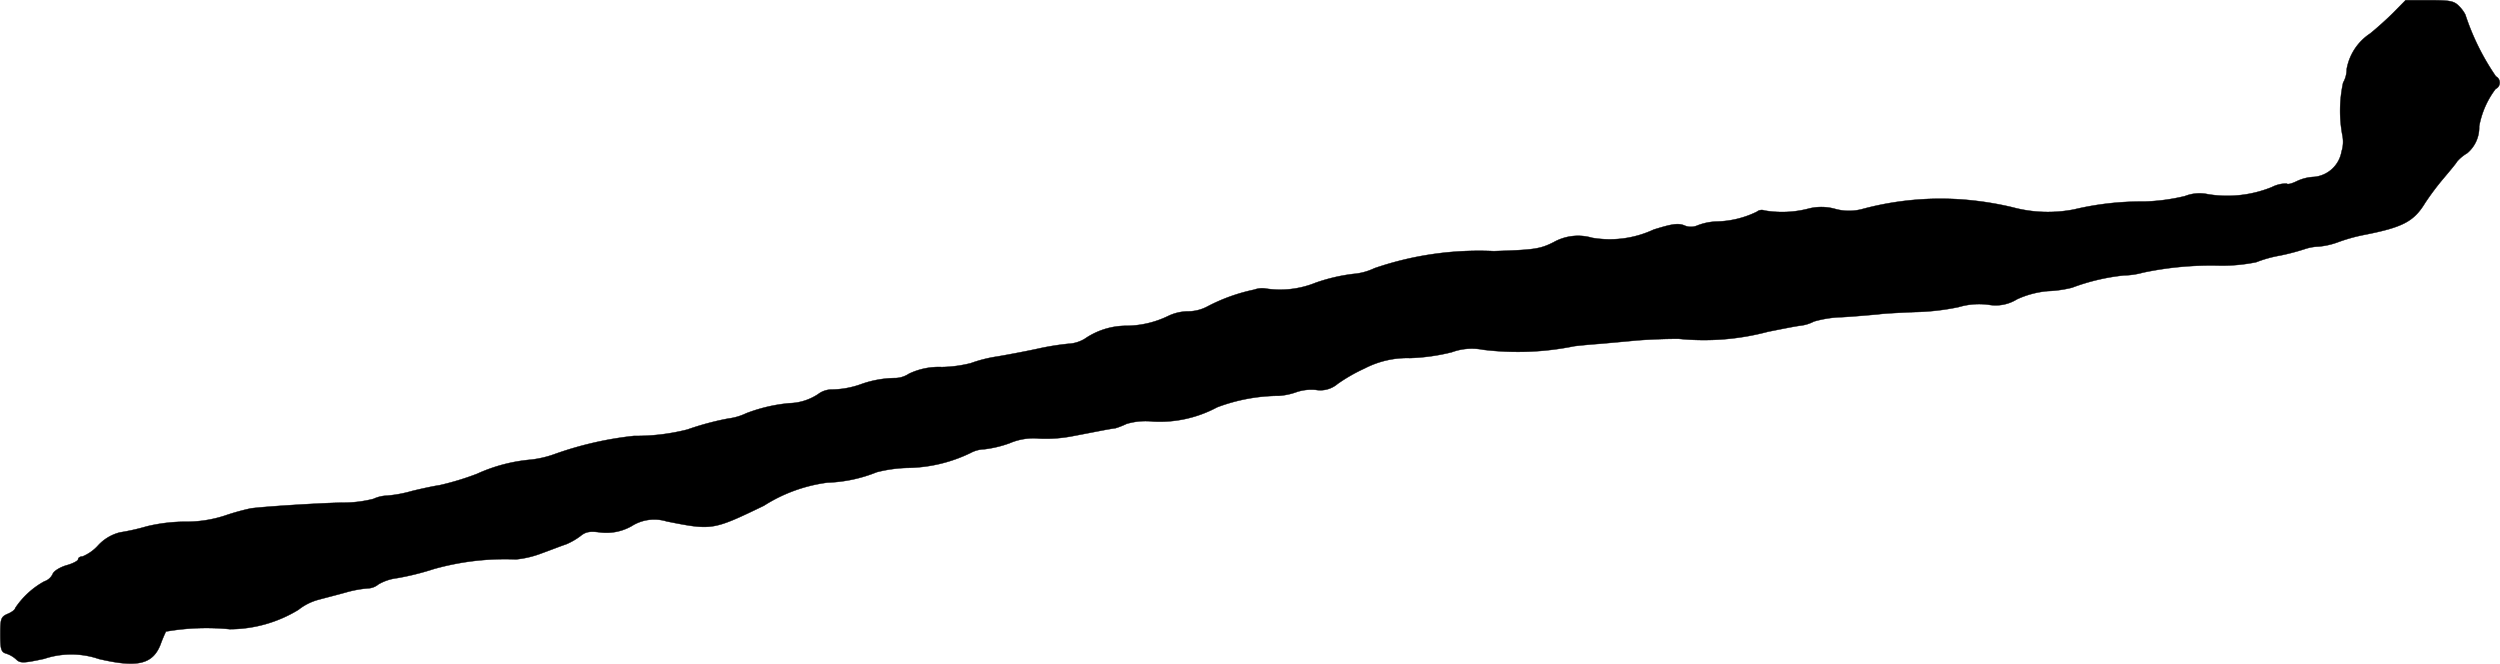 <?xml version="1.0" encoding="UTF-8"?>
<svg xmlns="http://www.w3.org/2000/svg"
     version="1.1"
     width="22.209mm"
     height="5.897mm"
     viewBox="0 0 62.953 16.717">
   <defs>
      <style type="text/css"><![CDATA[
      .a {
        stroke: #000;
        stroke-linecap: round;
        stroke-linejoin: round;
        stroke-width: 0.01px;
      }
    ]]></style>
   </defs>
   <path class="a"
         d="M60.271.318c-.168.168-.43.402-.586.527a1.354,1.354,0,0,0-.59.898.687.687,0,0,1-.09.34,3.35,3.35,0,0,0-.016,1.336.793.793,0,0,1-.023.395.772.772,0,0,1-.691.641,1.129,1.129,0,0,0-.438.109c-.121.059-.23.09-.254.059A.794.794,0,0,0,57.212,4.712a2.992,2.992,0,0,1-1.609.18,1.009,1.009,0,0,0-.582.047,4.969,4.969,0,0,1-1.023.137,7.378,7.378,0,0,0-1.77.199,3.433,3.433,0,0,1-1.551-.055,8.127,8.127,0,0,0-1.168-.188,7.59,7.59,0,0,0-2.59.227,1.298,1.298,0,0,1-.715,0,1.298,1.298,0,0,0-.648-.008,2.639,2.639,0,0,1-1.121.051.197.197,0,0,0-.195.031,2.414,2.414,0,0,1-1.023.246,1.465,1.465,0,0,0-.48.102.41.41,0,0,1-.332-.008c-.16-.059-.324-.027-.762.109a2.617,2.617,0,0,1-1.551.207,1.257,1.257,0,0,0-.973.113c-.336.168-.48.191-1.504.223a8.089,8.089,0,0,0-3.004.43,1.524,1.524,0,0,1-.543.145,4.53,4.53,0,0,0-.934.219,2.386,2.386,0,0,1-1.281.145.581.581,0,0,0-.27.031,4.517,4.517,0,0,0-1.176.422,1.049,1.049,0,0,1-.504.125,1.167,1.167,0,0,0-.488.117,2.45,2.45,0,0,1-1.078.246,1.848,1.848,0,0,0-1.023.328.88.88,0,0,1-.414.125,6.635,6.635,0,0,0-.77.125c-.27.059-.723.145-1.016.195a3.431,3.431,0,0,0-.668.168,3.201,3.201,0,0,1-.73.098,1.756,1.756,0,0,0-.828.168.649.649,0,0,1-.332.109,2.64,2.64,0,0,0-.867.152,2.248,2.248,0,0,1-.766.137.577.577,0,0,0-.324.117,1.368,1.368,0,0,1-.715.227,4.036,4.036,0,0,0-1.094.254,1.463,1.463,0,0,1-.453.133,7.045,7.045,0,0,0-1.031.277,5.211,5.211,0,0,1-1.34.16,8.736,8.736,0,0,0-2.031.469,2.635,2.635,0,0,1-.566.129,4.142,4.142,0,0,0-1.363.359,6.939,6.939,0,0,1-.941.285c-.141.02-.449.086-.691.145a3.271,3.271,0,0,1-.625.117.889.889,0,0,0-.348.082,3.046,3.046,0,0,1-.805.094c-.715.02-1.965.102-2.281.145a5.787,5.787,0,0,0-.66.184,3.13,3.13,0,0,1-1.004.152,4.194,4.194,0,0,0-.957.117,5.559,5.559,0,0,1-.676.152,1.115,1.115,0,0,0-.543.32,1.09,1.09,0,0,1-.398.285c-.059,0-.113.031-.113.074,0,.035-.137.109-.301.152-.164.051-.316.145-.34.219a.356.356,0,0,1-.211.184A2.08,2.08,0,0,0,.38,15.314c0,.035-.082.102-.188.145-.172.074-.188.125-.188.52,0,.371.023.445.148.48a.685.685,0,0,1,.258.152c.098.094.188.09.699-.02a2.16,2.16,0,0,1,1.379.004c.973.227,1.355.133,1.551-.363a3.44,3.44,0,0,1,.137-.328,5.949,5.949,0,0,1,1.609-.059,3.335,3.335,0,0,0,1.727-.488,1.389,1.389,0,0,1,.504-.254c.172-.047.48-.125.691-.184a2.851,2.851,0,0,1,.551-.102.437.437,0,0,0,.27-.102,1.239,1.239,0,0,1,.469-.156,6.736,6.736,0,0,0,.926-.23,6.622,6.622,0,0,1,2.07-.242,2.474,2.474,0,0,0,.641-.152c.227-.082.504-.191.617-.227a1.696,1.696,0,0,0,.367-.211c.129-.105.234-.125.492-.09a1.286,1.286,0,0,0,.797-.16,1.063,1.063,0,0,1,.879-.117c1.145.227,1.16.227,2.449-.395a3.917,3.917,0,0,1,1.602-.582,3.622,3.622,0,0,0,1.238-.262,3.509,3.509,0,0,1,.797-.109,3.744,3.744,0,0,0,1.566-.375.782.782,0,0,1,.352-.094,2.852,2.852,0,0,0,.633-.152,1.52,1.52,0,0,1,.738-.117,3.565,3.565,0,0,0,.875-.066c.578-.109.852-.168,1.055-.195a2.102,2.102,0,0,0,.277-.109,1.684,1.684,0,0,1,.664-.059,3.057,3.057,0,0,0,1.617-.359,4.497,4.497,0,0,1,1.559-.289,1.654,1.654,0,0,0,.453-.098,1.182,1.182,0,0,1,.473-.051.672.672,0,0,0,.551-.152,4.261,4.261,0,0,1,.676-.387A2.339,2.339,0,0,1,35.505,9.017a5.001,5.001,0,0,0,1.055-.148,1.462,1.462,0,0,1,.785-.062,7.141,7.141,0,0,0,2.301-.09c.129-.016.414-.043.641-.059.227-.02.656-.059.941-.086.293-.023.77-.043,1.055-.039a6.289,6.289,0,0,0,2.242-.18c.297-.059.664-.133.809-.152a.963.963,0,0,0,.344-.105,2.817,2.817,0,0,1,.715-.109c.348-.02.754-.059.898-.07.141-.023.57-.043.941-.059a5.911,5.911,0,0,0,1.09-.125,1.822,1.822,0,0,1,.754-.059,1.019,1.019,0,0,0,.715-.137,2.34,2.34,0,0,1,.785-.207,2.936,2.936,0,0,0,.602-.086,5.264,5.264,0,0,1,1.309-.309,1.914,1.914,0,0,0,.477-.07,8.305,8.305,0,0,1,1.949-.176,4.335,4.335,0,0,0,.902-.086,3.112,3.112,0,0,1,.602-.168,5.73,5.73,0,0,0,.625-.164,1.208,1.208,0,0,1,.348-.062,1.908,1.908,0,0,0,.504-.117,4.3,4.3,0,0,1,.633-.176c.98-.191,1.258-.336,1.543-.805a6.675,6.675,0,0,1,.469-.625c.148-.176.309-.367.336-.418A1.042,1.042,0,0,1,62.13,3.857a.841.841,0,0,0,.301-.672,2.209,2.209,0,0,1,.414-.945.175.175,0,0,0,.008-.316A6.08,6.08,0,0,1,62.083.368a.847.847,0,0,0-.148-.203C61.806.028,61.716.005,61.181.005h-.602Z"/>
</svg>
